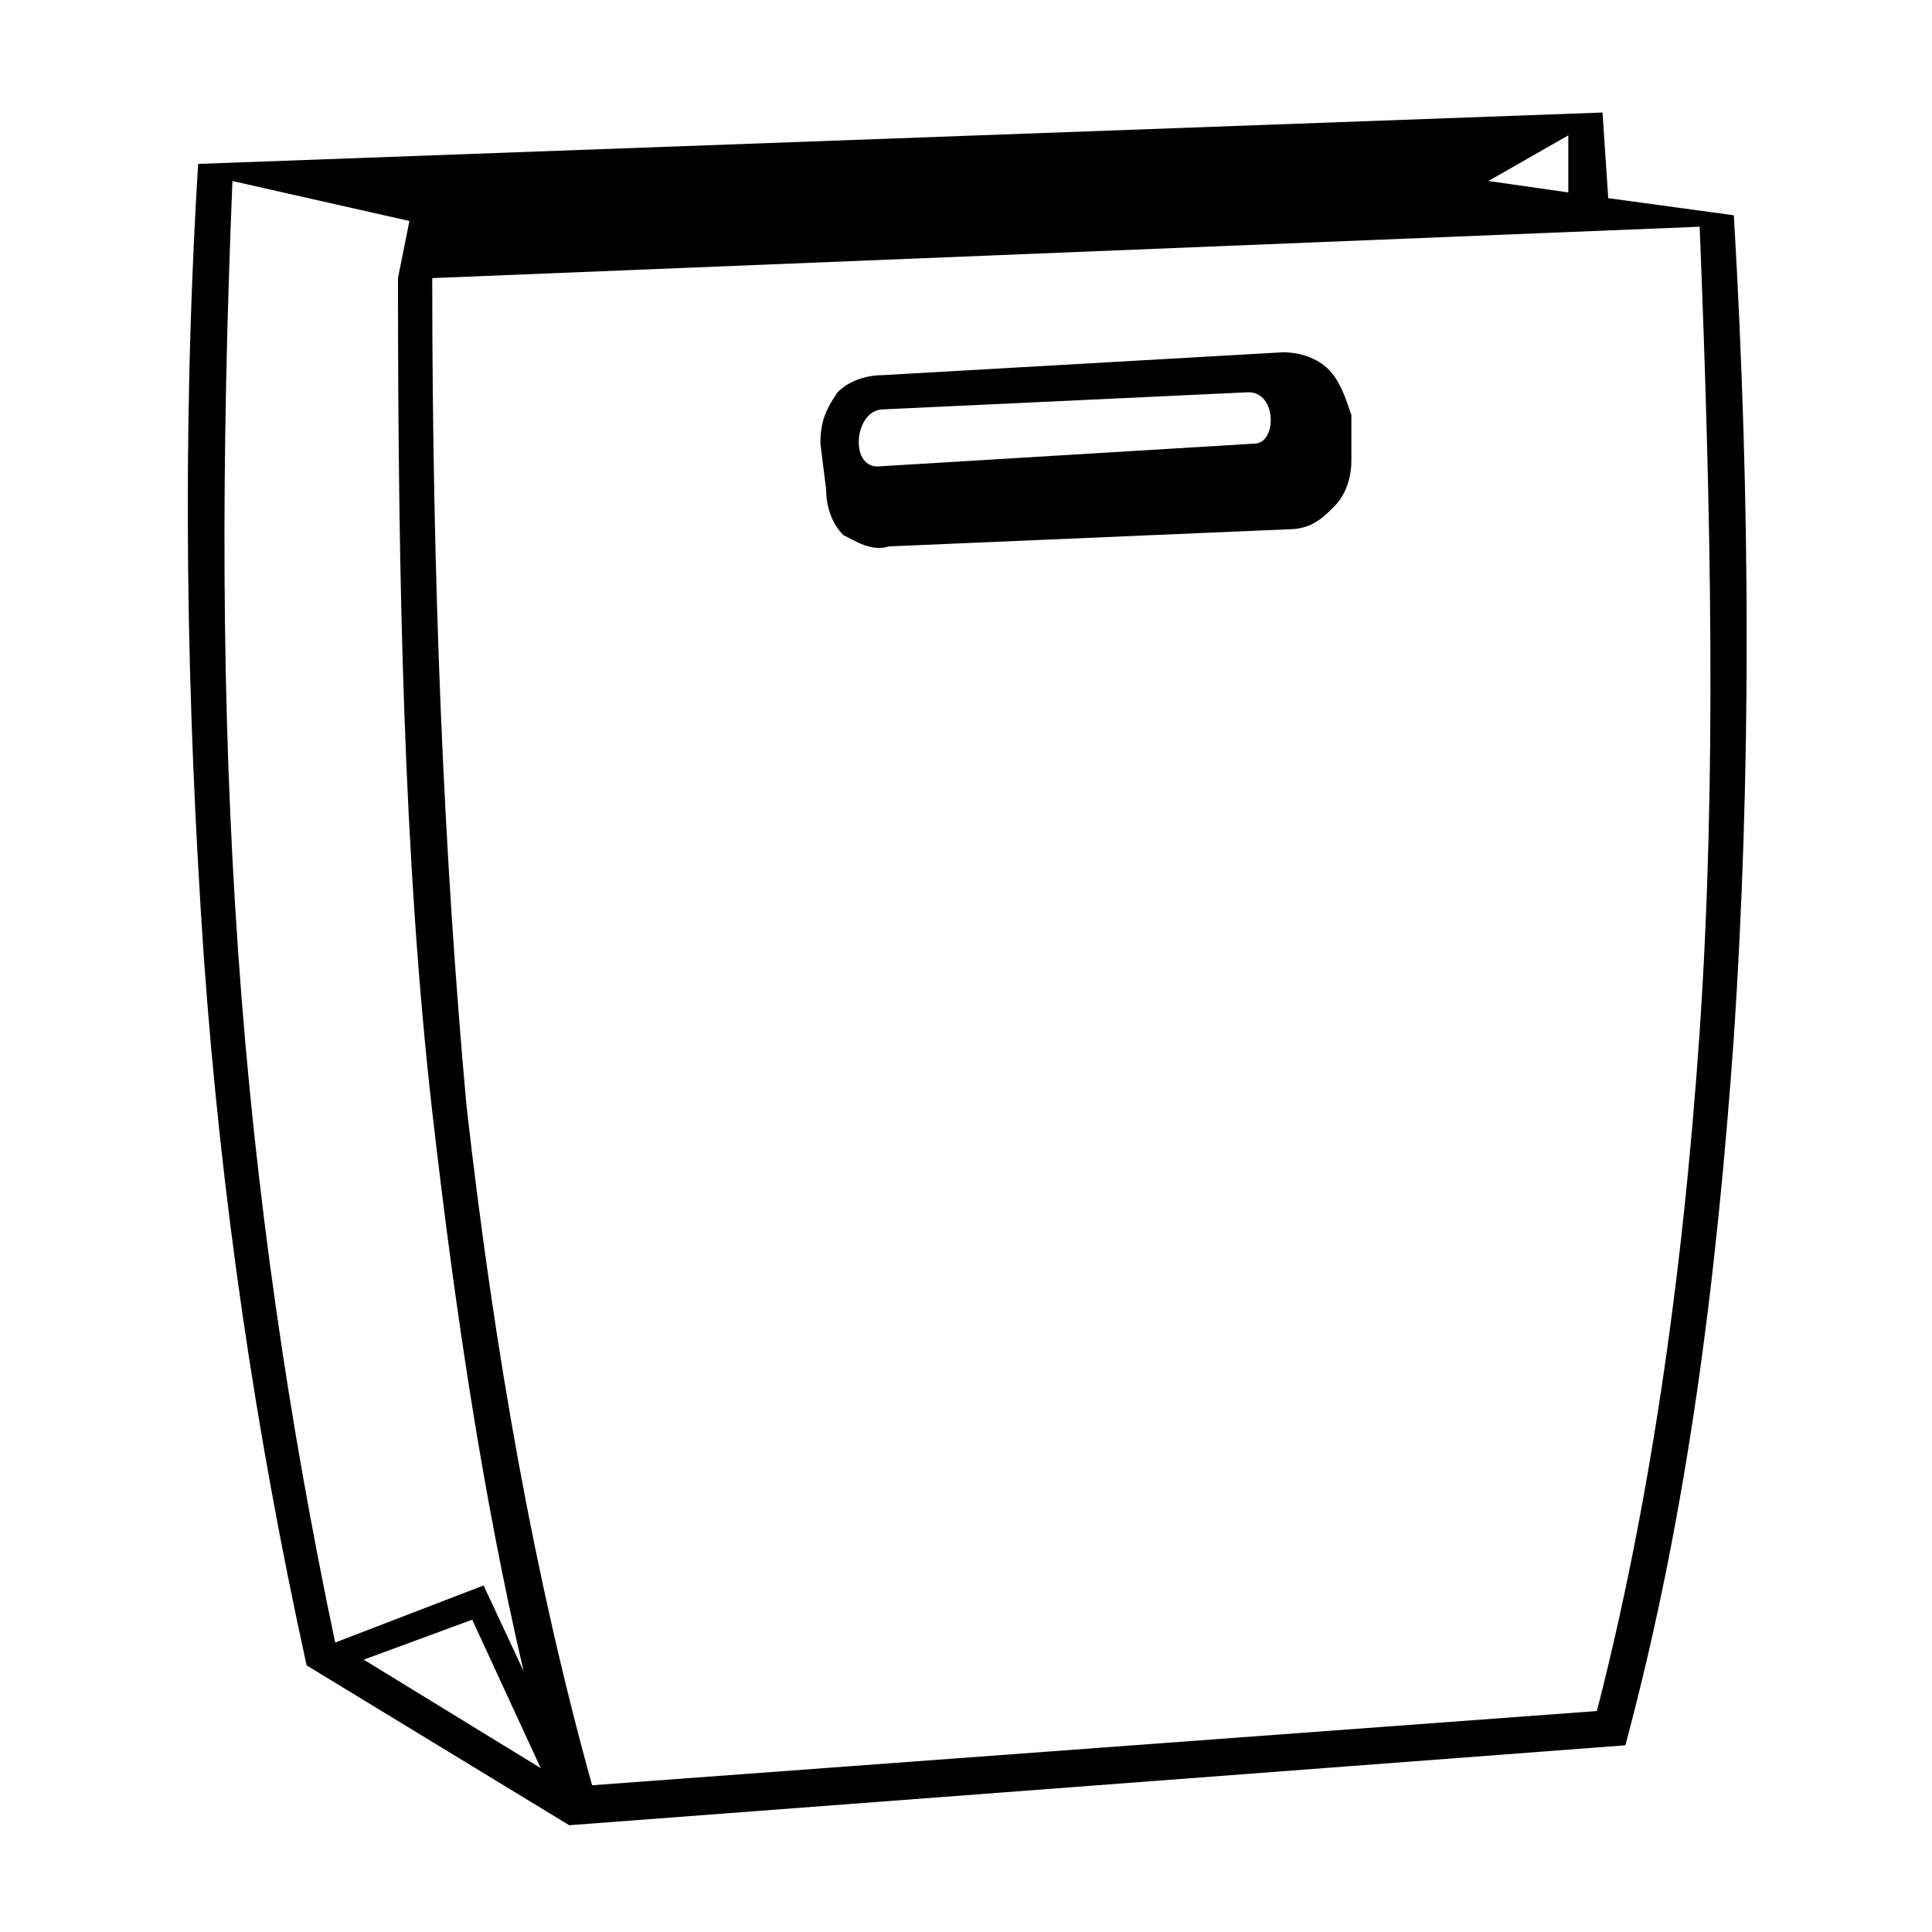 <?xml version="1.0" encoding="UTF-8"?>
<!-- The Best Svg Icon site in the world: iconSvg.co, Visit us! https://iconsvg.co -->
<svg fill="#000000" width="800px" height="800px" version="1.1" viewBox="144 144 512 512" xmlns="http://www.w3.org/2000/svg">
 <path d="m196.51 187.43c-4.539 74.133-3.027 143.73 1.512 210.3 4.539 63.543 13.617 125.57 27.234 187.61l69.594 42.363 279.89-21.18c16.641-62.031 24.207-124.06 28.746-187.61 4.539-68.082 4.539-140.7 0-217.86l-33.285-4.539-1.512-22.695-372.18 13.617zm181.55 55.98 105.91-6.051c4.539 0 9.078 1.512 12.105 4.539 3.027 3.027 4.539 7.566 6.051 12.105v12.105c0 4.539-1.512 9.078-4.539 12.105-3.027 3.027-6.051 6.051-12.105 6.051l-105.91 4.539c-4.539 1.512-9.078-1.512-12.105-3.027-3.027-3.027-4.539-7.566-4.539-12.105l-1.512-12.105c0-6.051 1.512-9.078 4.539-13.617 3.027-3.027 7.566-4.539 12.105-4.539zm-1.512 24.207 99.855-6.051c6.051 0 6.051-13.617-1.512-13.617l-96.828 4.539c-7.566 0-9.078 15.129-1.512 15.129zm183.07-72.621-21.18-3.027 21.18-12.105zm-301.07 22.695c0 80.188 3.027 152.81 9.078 219.38 7.566 66.57 18.156 125.57 33.285 180.04l266.28-19.668c13.617-52.953 22.695-113.47 27.234-180.04 4.539-66.57 3.027-137.68 0-213.32l-335.87 13.617zm24.207 369.16c-10.59-45.387-18.156-95.316-24.207-148.27-7.566-66.57-9.078-140.7-9.078-220.89l3.027-15.129-46.902-10.59c-3.027 74.133-3.027 139.19 1.512 204.25 4.539 65.055 13.617 125.57 25.719 183.07l39.336-15.129 10.59 22.695zm4.539 25.719-18.156-39.336-28.746 10.59z" fill-rule="evenodd"/>
</svg>